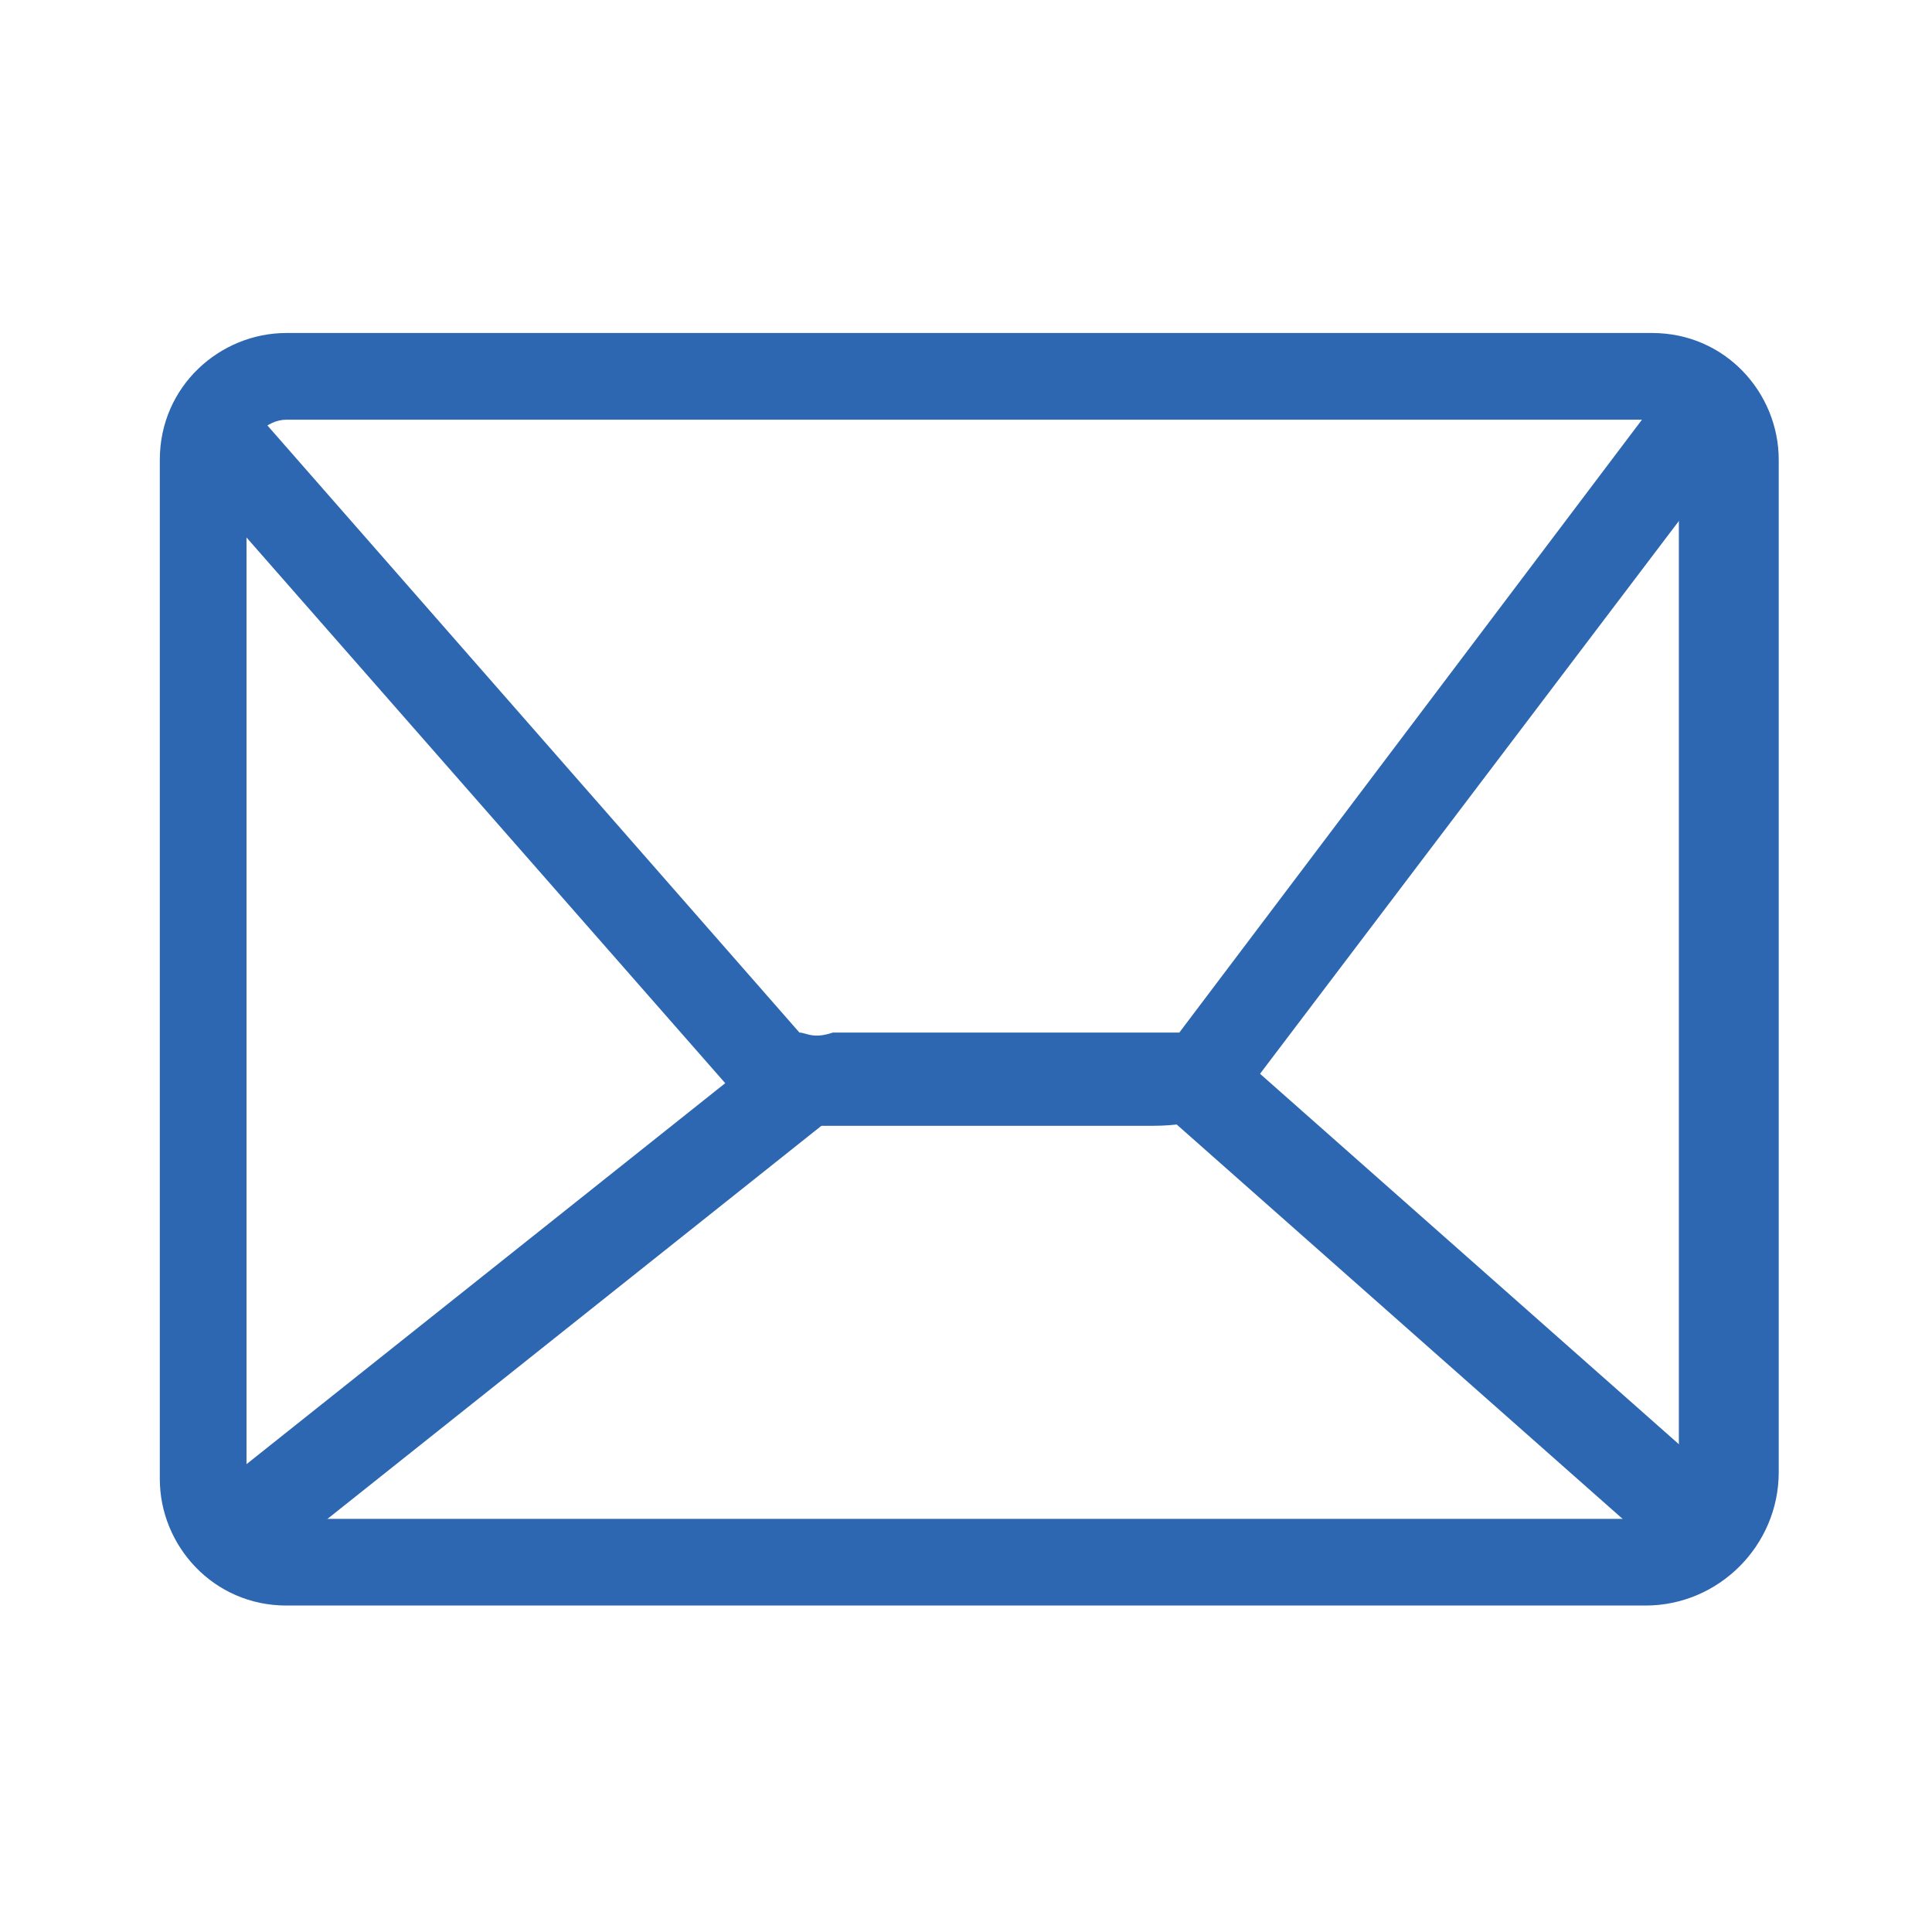 <svg width="39" height="39" xmlns="http://www.w3.org/2000/svg">

 <g>
  <title>background</title>
  <rect fill="none" id="canvas_background" height="402" width="582" y="-1" x="-1"/>
 </g>
 <g>
  <title>Layer 1</title>
  <path id="svg_1" fill-rule="nonzero" fill="rgb(18.039%,40.392%,69.412%)" d="m33.219,32.41l-27.438,0c-1.477,0 -2.555,-1.211 -2.555,-2.555l0,-20.574c0,-1.48 1.211,-2.559 2.555,-2.559l27.57,0c1.48,0 2.555,1.211 2.555,2.559l0,20.438c0,1.48 -1.211,2.691 -2.688,2.691zm-27.438,-23.938c-0.402,0 -0.805,0.402 -0.805,0.809l0,20.574c0,0.402 0.27,0.805 0.672,0.805l27.57,0c0.402,0 0.672,-0.402 0.672,-0.805l0,-20.574c0,-0.406 -0.27,-0.809 -0.672,-0.809l-27.438,0zm0,0"/>
  <path id="svg_2" fill-rule="nonzero" fill="rgb(18.039%,40.392%,69.412%)" d="m16.676,22.727c-1.074,0 -1.48,-0.402 -1.75,-0.535l-11.562,-13.18l1.344,-1.211l11.43,13.043c0.137,0 0.27,0.137 0.672,0l6.457,0c0.133,0 0.402,0 0.539,0l9.949,-13.18l1.48,1.078l-10.086,13.312c-0.27,0.402 -0.941,0.672 -1.883,0.672l-6.32,0c0,0 -0.137,0 -0.27,0zm7.129,-1.746c0,0 -0.137,0 0,0zm0.133,-0.137zm-7.664,0zm0,0"/>
  <path id="svg_3" fill-rule="nonzero" fill="rgb(18.039%,40.392%,69.412%)" d="m4.227,30.152l11.363,-9.043l1.172,1.473l-11.363,9.043l-1.172,-1.473zm0,0"/>
  <path id="svg_4" fill-rule="nonzero" fill="rgb(18.039%,40.392%,69.412%)" d="m23.465,22.445l1.246,-1.41l10.477,9.266l-1.246,1.41l-10.477,-9.266zm0,0"/>
 </g>
</svg>